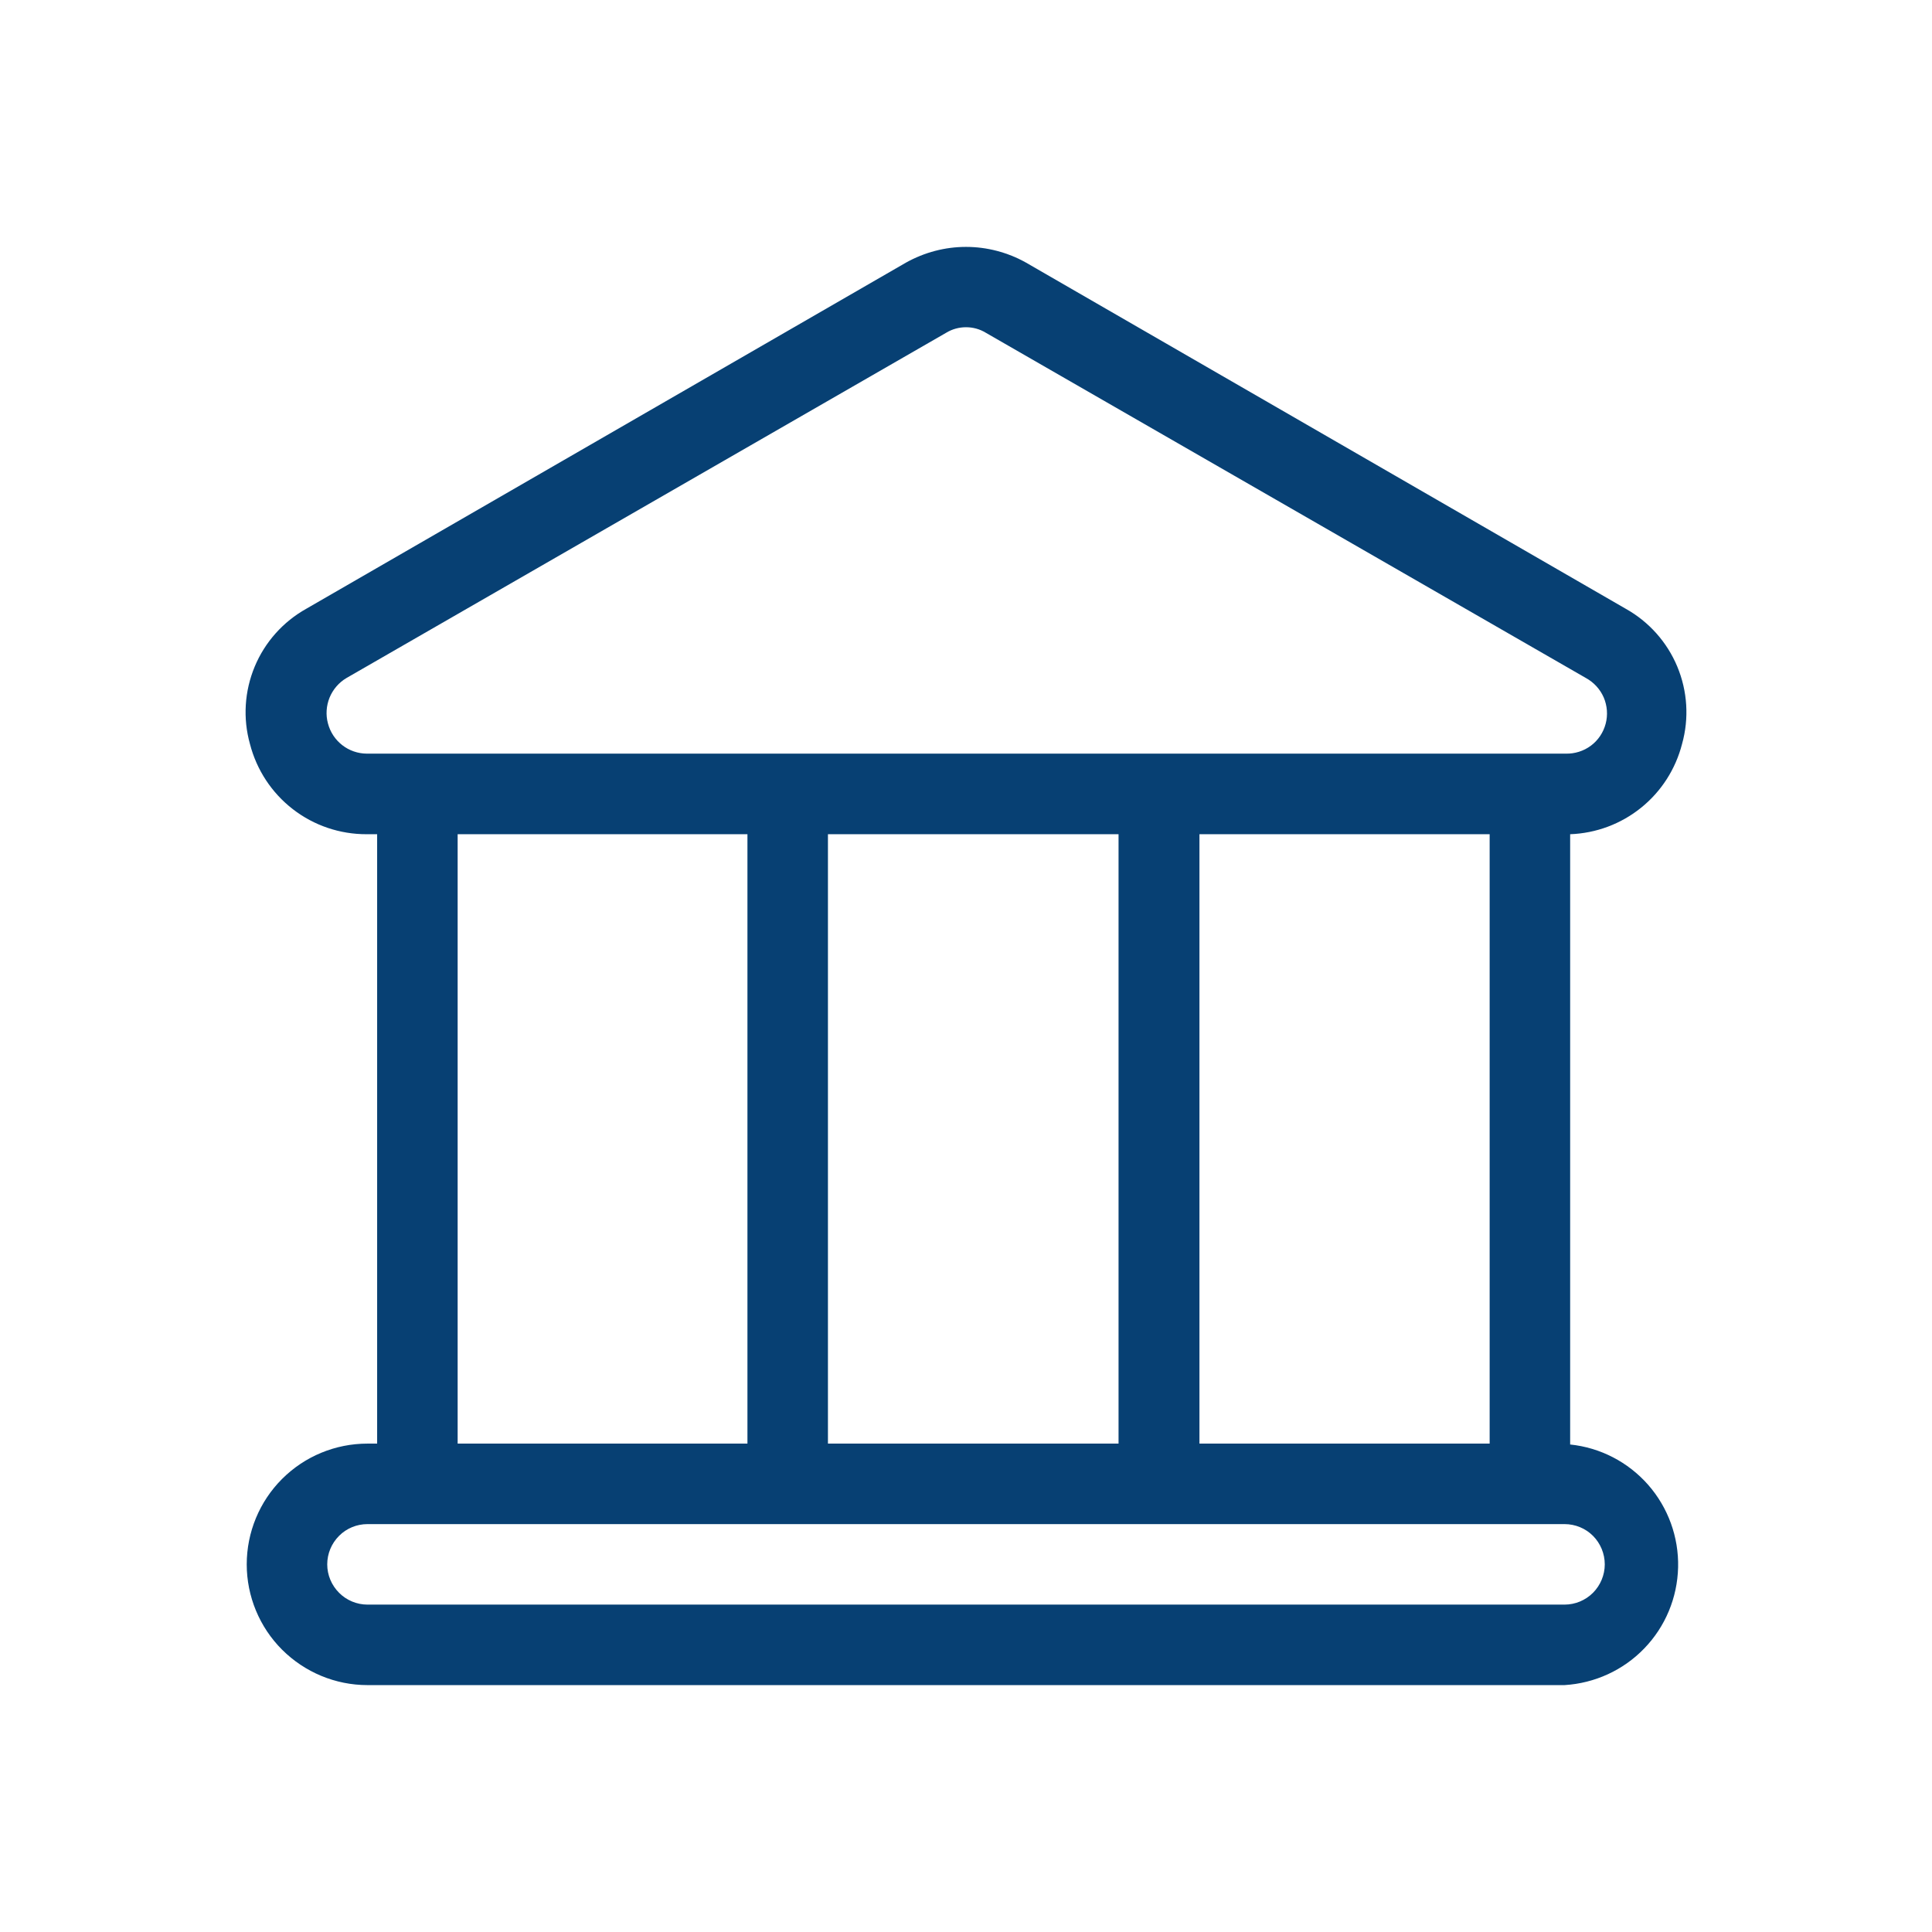<svg width="24" height="24" viewBox="0 0 24 24" fill="none" xmlns="http://www.w3.org/2000/svg">
<path d="M19.505 17.944V10.363C19.827 10.351 20.136 10.236 20.386 10.034C20.637 9.832 20.815 9.554 20.895 9.242C20.984 8.925 20.963 8.586 20.836 8.281C20.709 7.976 20.483 7.723 20.195 7.562L12.745 3.262C12.518 3.135 12.261 3.067 12 3.067C11.739 3.067 11.483 3.135 11.255 3.262L3.805 7.562C3.517 7.723 3.291 7.976 3.164 8.281C3.037 8.586 3.016 8.925 3.105 9.242C3.188 9.564 3.375 9.849 3.638 10.052C3.9 10.255 4.223 10.364 4.555 10.363H4.685V17.933H4.565C4.167 17.933 3.786 18.09 3.504 18.372C3.223 18.653 3.065 19.035 3.065 19.433C3.065 19.83 3.223 20.212 3.504 20.493C3.786 20.774 4.167 20.933 4.565 20.933H19.435C19.811 20.91 20.165 20.748 20.426 20.477C20.688 20.206 20.837 19.847 20.846 19.47C20.855 19.094 20.722 18.728 20.474 18.445C20.225 18.162 19.88 17.983 19.505 17.944ZM4.555 9.362C4.445 9.361 4.338 9.324 4.251 9.256C4.164 9.188 4.102 9.094 4.074 8.987C4.045 8.881 4.053 8.768 4.094 8.666C4.136 8.564 4.21 8.478 4.305 8.422L11.755 4.133C11.829 4.088 11.914 4.065 12 4.065C12.087 4.065 12.171 4.088 12.245 4.133L19.7 8.422C19.799 8.476 19.877 8.561 19.922 8.664C19.966 8.767 19.975 8.883 19.946 8.991C19.917 9.1 19.853 9.196 19.763 9.263C19.673 9.33 19.562 9.365 19.45 9.362H4.555ZM18.505 10.363V17.933H14.9V10.363H18.505ZM13.895 10.363V17.933H10.285V10.363H13.895ZM9.285 10.363V17.933H5.685V10.363H9.285ZM19.435 19.933H4.565C4.433 19.933 4.305 19.88 4.212 19.786C4.118 19.692 4.065 19.565 4.065 19.433C4.065 19.3 4.118 19.173 4.212 19.079C4.305 18.985 4.433 18.933 4.565 18.933H19.435C19.568 18.933 19.695 18.985 19.789 19.079C19.882 19.173 19.935 19.3 19.935 19.433C19.935 19.565 19.882 19.692 19.789 19.786C19.695 19.88 19.568 19.933 19.435 19.933Z" fill="#074073"/>
</svg>

